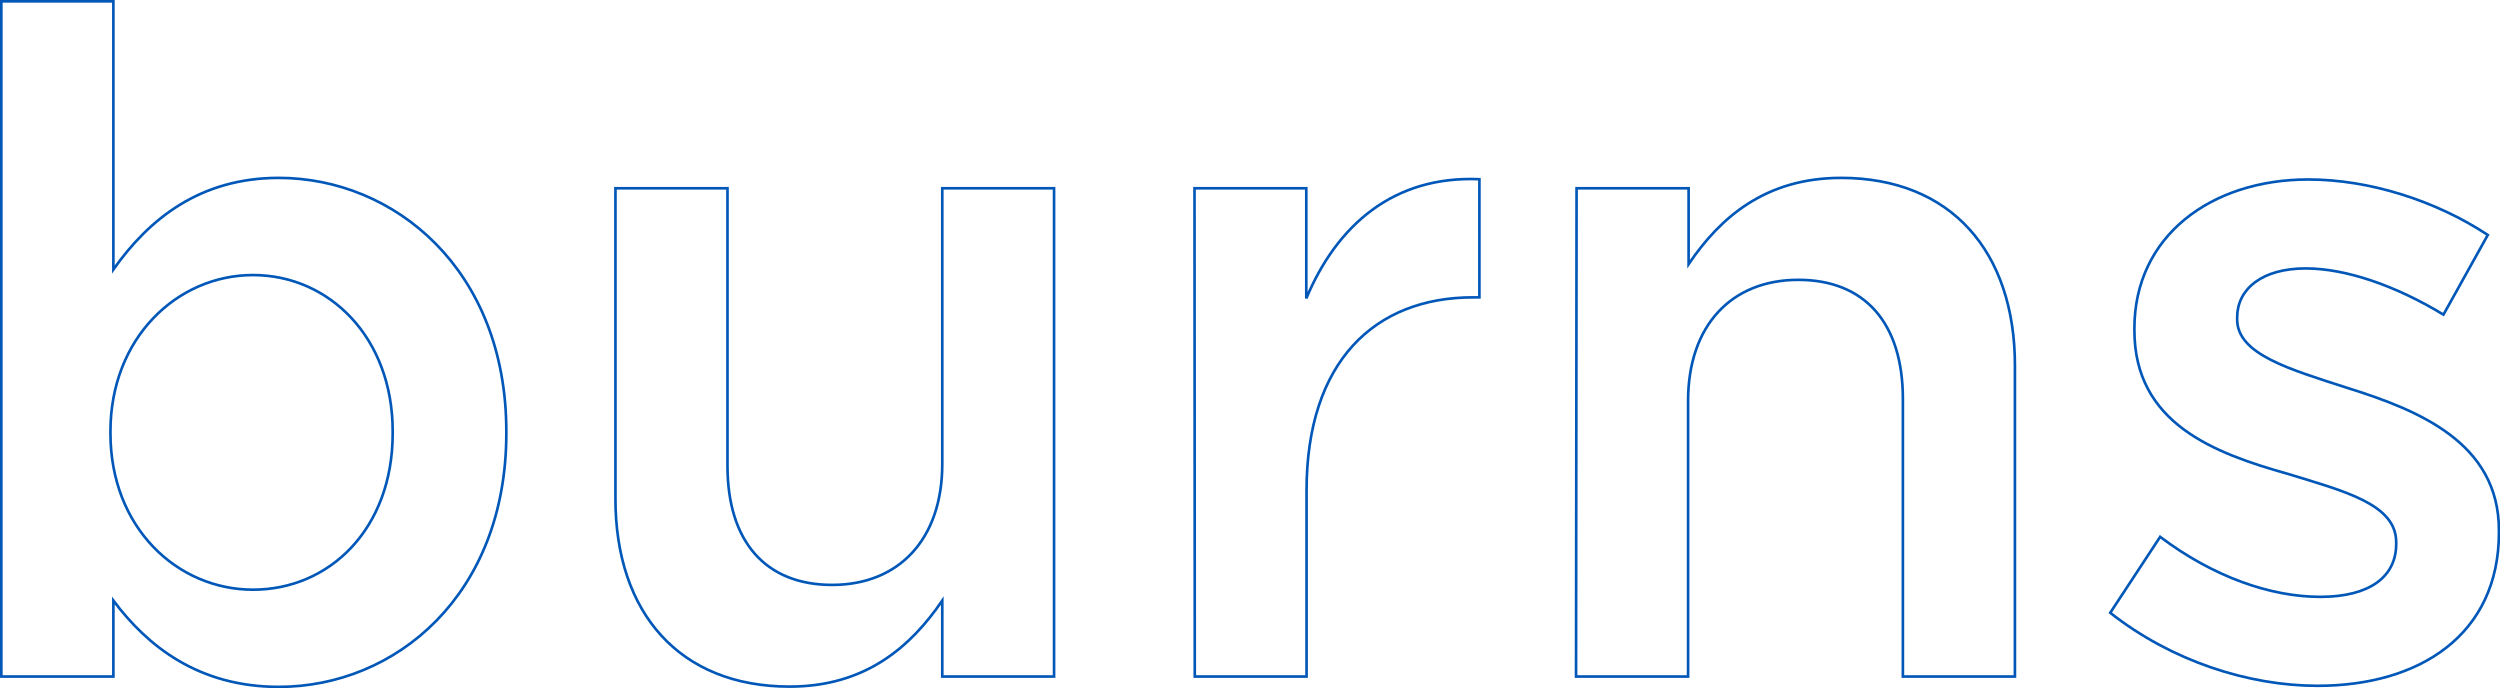<?xml version="1.0" encoding="utf-8"?>
<!-- Generator: Adobe Illustrator 27.6.1, SVG Export Plug-In . SVG Version: 6.00 Build 0)  -->
<svg version="1.1" id="Layer_2_00000117655831992967319760000009404166135485965492_"
	 xmlns="http://www.w3.org/2000/svg" xmlns:xlink="http://www.w3.org/1999/xlink" x="0px" y="0px" viewBox="0 0 941.6 259.2"
	 style="enable-background:new 0 0 941.6 259.2;" xml:space="preserve">
<style type="text/css">
	.st0{fill:none;stroke:#0057B8;}
</style>
<g id="Layer_2-2">
	<g>
		<path class="st0" d="M42.7,226.2v28.6H0.5V0.5h42.2v101C56.2,82.4,75.4,67,105,67c43.5,0,85.7,34.5,85.7,95.5v0.7
			c0,61-41.8,95.5-85.7,95.5C74.7,258.7,55.5,243.3,42.7,226.2L42.7,226.2L42.7,226.2z M147.9,163.2v-0.7c0-35.5-24-58.9-52.6-58.9
			s-53.7,23.7-53.7,58.9v0.7c0,35.5,25.1,58.9,53.7,58.9S147.9,199.4,147.9,163.2z"/>
		<path class="st0" d="M231.8,187.9V70.9H274v104.5c0,28.6,14.3,44.9,39.4,44.9s41.5-17.1,41.5-45.6V70.9h42.1v183.9h-42.1v-28.6
			c-11.9,17.4-28.9,32.4-57.5,32.4C255.9,258.6,231.8,230.8,231.8,187.9L231.8,187.9L231.8,187.9z"/>
		<path class="st0" d="M449.9,70.9h42.1v41.5c11.5-27.5,32.8-46.3,65.2-44.9V112h-2.4c-36.9,0-62.7,24-62.7,72.8v70h-42.1
			L449.9,70.9L449.9,70.9z"/>
		<path class="st0" d="M593.8,70.9h42.2v28.6C647.8,82,664.9,67,693.4,67c41.5,0,65.5,27.9,65.5,70.7v117.1h-42.2V150.3
			c0-28.6-14.3-44.9-39.4-44.9s-41.5,17.1-41.5,45.6v103.8h-42.2L593.8,70.9L593.8,70.9L593.8,70.9z"/>
		<path class="st0" d="M794.8,230.8l18.8-28.6c19.9,15,41.5,22.6,60.3,22.6s28.6-7.7,28.6-19.9v-0.7c0-14.3-19.5-19.2-41.1-25.8
			c-27.2-7.7-57.5-18.8-57.5-54v-0.7c0-34.8,28.9-56.1,65.5-56.1c23,0,48.1,8,67.6,20.9l-16.7,30c-17.8-10.8-36.6-17.4-51.9-17.4
			c-16.4,0-25.8,7.7-25.8,18.5v0.7c0,13.2,19.9,18.8,41.5,25.8c26.8,8.4,57.1,20.6,57.1,53.7v0.7c0,38.7-30,57.8-68.3,57.8
			C846.7,258.3,817.8,248.9,794.8,230.8L794.8,230.8L794.8,230.8z"/>
	</g>
</g>
</svg>
